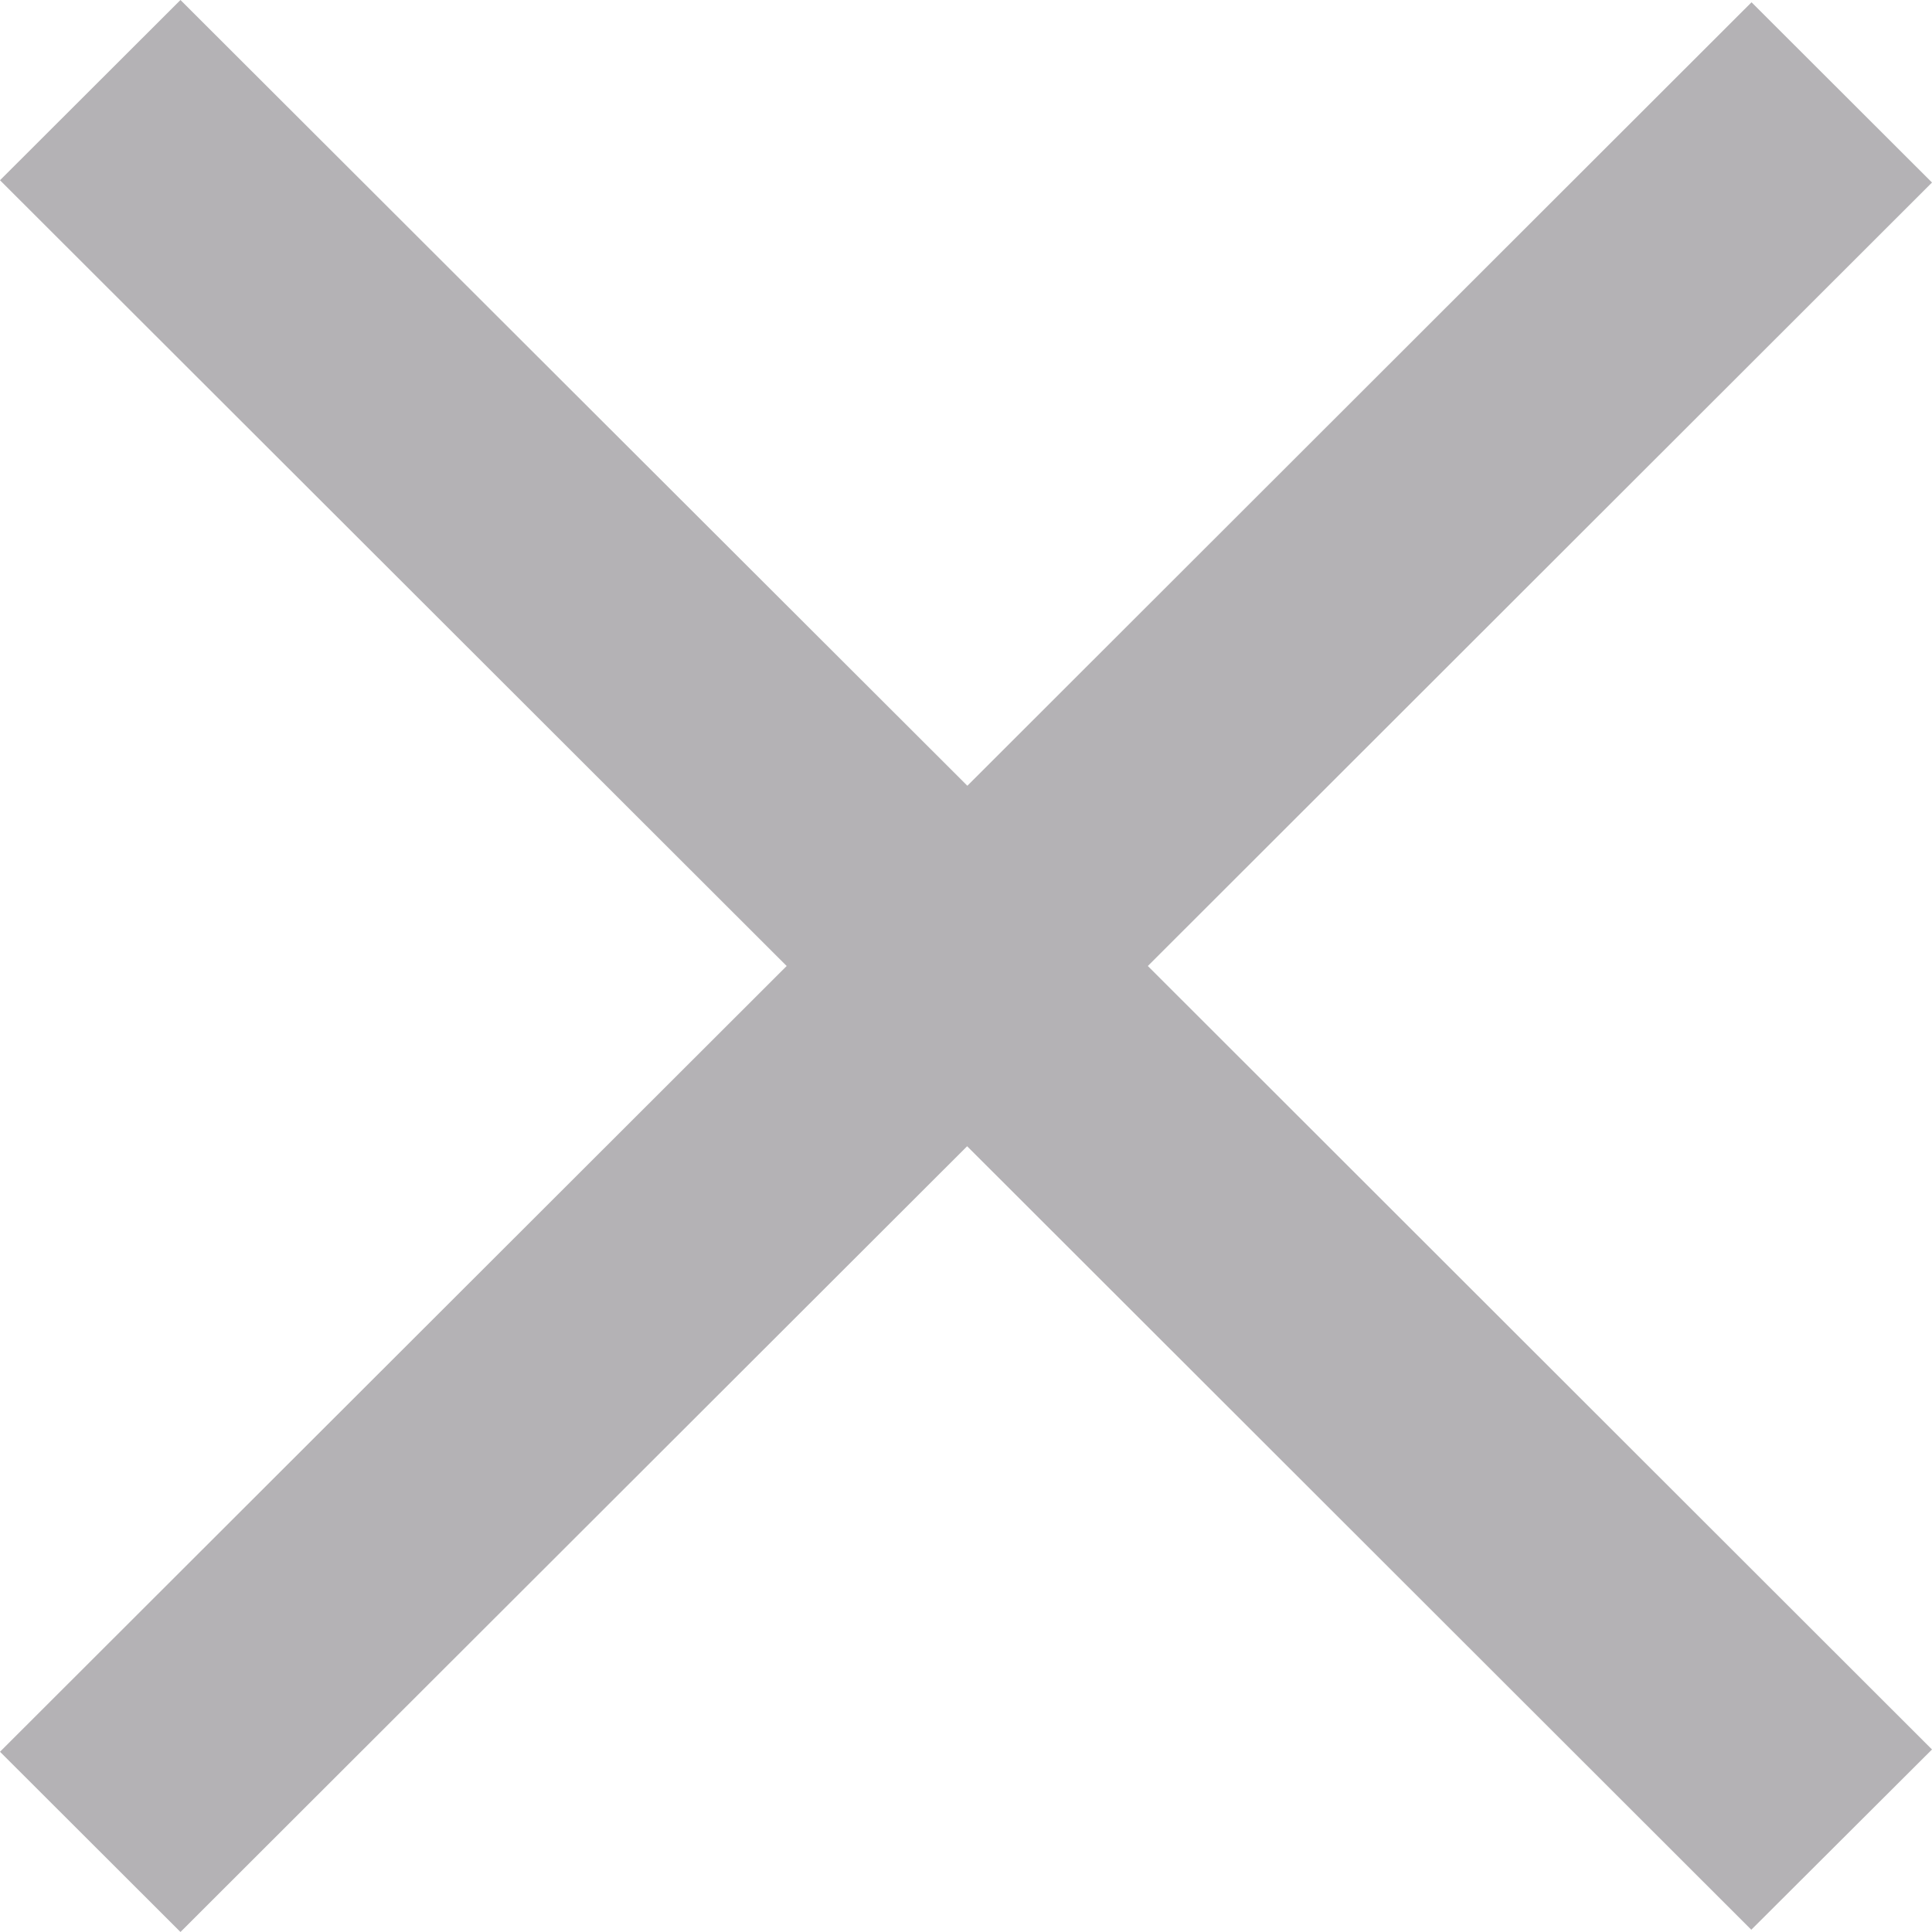 <svg xmlns="http://www.w3.org/2000/svg" width="17" height="17" viewBox="0 0 17 17">
  <defs>
    <style>
      .cls-1 {
        fill: #b4b2b5;
        fill-rule: evenodd;
      }
    </style>
  </defs>
  <path id="Shape_14_copy" data-name="Shape 14 copy" class="cls-1" d="M973.51,292.086l6.9,6.894L982,297.394l-6.9-6.894,6.9-6.894-1.588-1.586-6.9,6.894L966.588,282,965,283.586l6.922,6.914L965,297.414,966.588,299Z" transform="translate(-965 -282)"/>
</svg>
